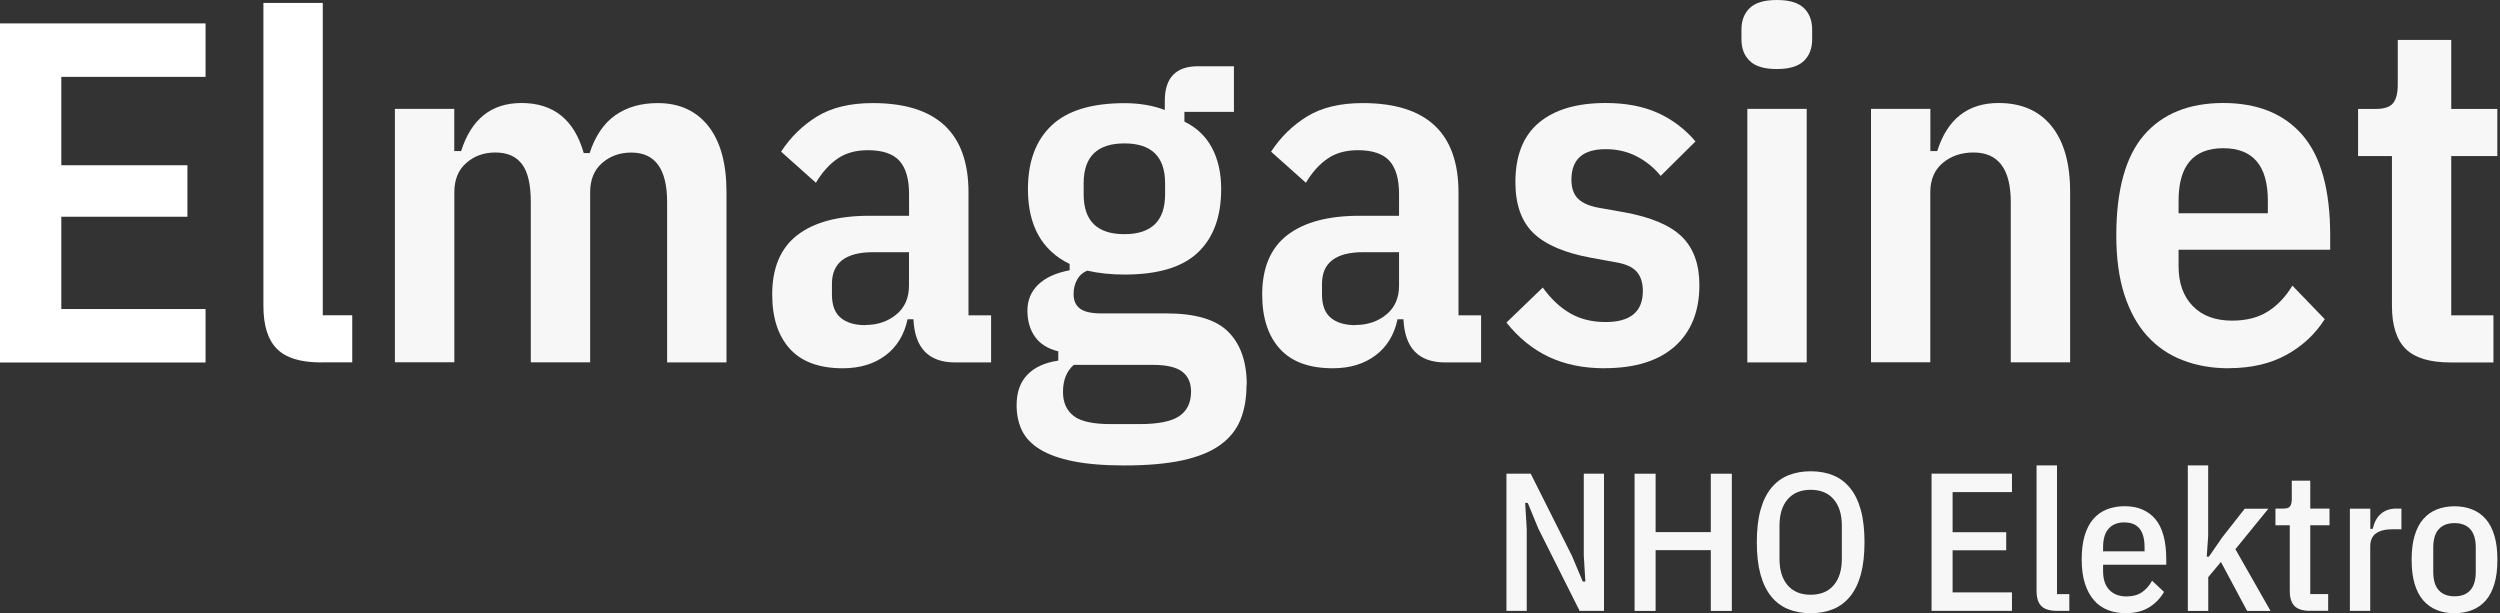 <svg width="212" height="52" viewBox="0 0 212 52" fill="none" xmlns="http://www.w3.org/2000/svg">
<rect x="0" y="0" width="212" height="52" fill="#333333" stroke="none"/>
<path d="M0 30.734V1.985H17.43V6.519H5.199V14.014H15.893V18.379H5.199V26.206H17.43V30.74H0V30.734Z" fill="white"/>
<path d="M27.246 30.735C25.5 30.735 24.241 30.353 23.483 29.582C22.717 28.812 22.338 27.604 22.338 25.957V0.251H27.372V26.733H29.87V30.728H27.252L27.246 30.735Z" fill="white"/>
<path d="M33.488 30.734V9.23H38.522V12.812H39.104C39.964 10.094 41.672 8.735 44.22 8.735C46.94 8.735 48.698 10.151 49.501 12.981H50.001C50.475 11.528 51.203 10.457 52.183 9.769C53.169 9.08 54.365 8.742 55.781 8.742C57.609 8.742 59.038 9.393 60.069 10.695C61.094 11.998 61.606 13.858 61.606 16.275V30.734H56.572V17.139C56.572 14.34 55.56 12.937 53.536 12.937C52.562 12.937 51.74 13.232 51.063 13.82C50.38 14.409 50.045 15.242 50.045 16.312V30.728H45.011V17.133C45.011 15.649 44.764 14.578 44.265 13.92C43.765 13.263 43.019 12.931 42.019 12.931C41.02 12.931 40.223 13.225 39.547 13.814C38.864 14.402 38.528 15.235 38.528 16.306V30.721H33.494L33.488 30.734Z" fill="#F7F7F7"/>
<path d="M80.997 30.734C78.751 30.734 77.569 29.513 77.461 27.071H76.962C76.683 28.386 76.057 29.413 75.09 30.139C74.116 30.866 72.914 31.229 71.472 31.229C69.474 31.229 67.975 30.678 66.982 29.582C65.983 28.486 65.483 26.945 65.483 24.967C65.483 22.719 66.191 21.04 67.602 19.945C69.018 18.849 71.055 18.298 73.717 18.298H77.088V16.444C77.088 15.179 76.816 14.246 76.279 13.645C75.741 13.044 74.843 12.737 73.597 12.737C72.573 12.737 71.713 12.975 71.017 13.457C70.321 13.939 69.714 14.616 69.189 15.498L66.236 12.862C67.039 11.629 68.057 10.633 69.29 9.875C70.523 9.117 72.098 8.742 74.014 8.742C79.422 8.742 82.129 11.272 82.129 16.319V26.739H84.045V30.734H81.009H80.997ZM73.382 27.559C74.407 27.559 75.279 27.265 76 26.676C76.721 26.088 77.082 25.267 77.082 24.228V21.385H74.046C71.719 21.385 70.549 22.28 70.549 24.065V24.973C70.549 25.881 70.795 26.538 71.295 26.952C71.795 27.365 72.49 27.572 73.376 27.572L73.382 27.559Z" fill="#F7F7F7"/>
<path d="M105.706 32.632C105.706 33.759 105.535 34.748 105.188 35.6C104.84 36.452 104.264 37.165 103.461 37.742C102.658 38.318 101.589 38.75 100.261 39.038C98.926 39.326 97.295 39.47 95.353 39.47C93.633 39.47 92.191 39.351 91.027 39.119C89.864 38.887 88.921 38.549 88.2 38.111C87.479 37.673 86.967 37.134 86.663 36.508C86.36 35.875 86.208 35.161 86.208 34.366C86.208 33.27 86.512 32.4 87.125 31.774C87.732 31.141 88.611 30.747 89.743 30.578V29.795C88.858 29.576 88.194 29.163 87.77 28.561C87.34 27.96 87.125 27.215 87.125 26.338C87.125 25.462 87.429 24.723 88.042 24.134C88.649 23.545 89.541 23.138 90.705 22.919V22.387C88.346 21.235 87.169 19.118 87.169 16.044C87.169 13.708 87.833 11.911 89.168 10.646C90.496 9.381 92.564 8.748 95.366 8.748C96.612 8.748 97.75 8.942 98.775 9.324V8.542C98.775 6.594 99.717 5.617 101.602 5.617H104.637V9.487H100.438V10.314C101.462 10.808 102.24 11.541 102.765 12.518C103.29 13.495 103.556 14.666 103.556 16.037C103.556 18.373 102.898 20.164 101.583 21.41C100.267 22.663 98.193 23.282 95.366 23.282C94.227 23.282 93.177 23.176 92.204 22.951C91.811 23.113 91.52 23.376 91.331 23.733C91.135 24.09 91.04 24.491 91.04 24.929C91.04 25.48 91.217 25.894 91.577 26.163C91.938 26.439 92.532 26.576 93.367 26.576H98.901C101.368 26.576 103.126 27.096 104.163 28.142C105.2 29.188 105.725 30.684 105.725 32.632H105.706ZM101.001 33.208C101.001 32.469 100.754 31.905 100.255 31.517C99.755 31.135 98.92 30.941 97.756 30.941H91.059C90.452 31.461 90.142 32.231 90.142 33.245C90.142 34.122 90.439 34.798 91.034 35.262C91.628 35.731 92.678 35.963 94.177 35.963H96.631C98.212 35.963 99.338 35.738 100.002 35.287C100.666 34.836 101.001 34.141 101.001 33.208ZM95.347 19.857C97.649 19.857 98.8 18.73 98.8 16.482V15.536C98.8 13.282 97.649 12.161 95.347 12.161C93.045 12.161 91.894 13.288 91.894 15.536V16.482C91.894 18.736 93.045 19.857 95.347 19.857Z" fill="#F7F7F7"/>
<path d="M122.548 30.734C120.303 30.734 119.12 29.513 119.013 27.071H118.513C118.235 28.386 117.609 29.413 116.641 30.139C115.667 30.866 114.465 31.229 113.023 31.229C111.025 31.229 109.526 30.678 108.533 29.582C107.534 28.486 107.034 26.945 107.034 24.967C107.034 22.719 107.743 21.04 109.153 19.945C110.57 18.849 112.606 18.298 115.269 18.298H118.639V16.444C118.639 15.179 118.368 14.246 117.83 13.645C117.292 13.044 116.394 12.737 115.148 12.737C114.124 12.737 113.264 12.975 112.568 13.457C111.872 13.939 111.265 14.616 110.74 15.498L107.787 12.862C108.59 11.629 109.608 10.633 110.841 9.875C112.075 9.117 113.65 8.742 115.566 8.742C120.973 8.742 123.68 11.272 123.68 16.319V26.739H125.596V30.734H122.561H122.548ZM114.94 27.559C115.964 27.559 116.837 27.265 117.558 26.676C118.279 26.088 118.639 25.267 118.639 24.228V21.385H115.604C113.276 21.385 112.106 22.28 112.106 24.065V24.973C112.106 25.881 112.353 26.538 112.853 26.952C113.352 27.365 114.048 27.572 114.933 27.572L114.94 27.559Z" fill="#F7F7F7"/>
<path d="M136.07 31.229C134.268 31.229 132.686 30.903 131.327 30.258C129.967 29.613 128.772 28.642 127.747 27.352L130.827 24.384C131.523 25.349 132.294 26.075 133.154 26.57C134.015 27.064 135.014 27.309 136.152 27.309C138.258 27.309 139.314 26.432 139.314 24.672C139.314 23.983 139.144 23.445 138.796 23.044C138.448 22.65 137.86 22.38 137.031 22.243L134.995 21.873C132.718 21.46 131.067 20.759 130.043 19.775C129.018 18.786 128.506 17.346 128.506 15.448C128.506 13.194 129.17 11.516 130.505 10.401C131.839 9.286 133.724 8.735 136.165 8.735C137.853 8.735 139.321 9.011 140.554 9.562C141.787 10.113 142.862 10.921 143.779 11.992L140.826 14.916C140.269 14.227 139.599 13.682 138.808 13.269C138.018 12.856 137.139 12.649 136.165 12.649C134.223 12.649 133.256 13.513 133.256 15.242C133.256 15.956 133.452 16.5 133.837 16.87C134.223 17.239 134.837 17.496 135.665 17.634L137.746 18.003C140.016 18.416 141.648 19.112 142.635 20.082C143.621 21.059 144.108 22.424 144.108 24.177C144.108 26.401 143.413 28.129 142.028 29.369C140.643 30.602 138.657 31.222 136.076 31.222L136.07 31.229Z" fill="#F7F7F7"/>
<path d="M150.673 5.855C149.617 5.855 148.858 5.63 148.384 5.172C147.909 4.722 147.675 4.108 147.675 3.338V2.511C147.675 1.741 147.909 1.133 148.384 0.676C148.858 0.225 149.617 0 150.673 0C151.729 0 152.488 0.225 152.963 0.676C153.437 1.127 153.671 1.741 153.671 2.511V3.338C153.671 4.108 153.437 4.715 152.963 5.172C152.488 5.623 151.729 5.855 150.673 5.855ZM148.175 9.23H153.209V30.734H148.175V9.23Z" fill="#F7F7F7"/>
<path d="M158.661 30.734V9.23H163.695V12.812H164.277C165.137 10.094 166.87 8.735 169.475 8.735C171.417 8.735 172.916 9.387 173.966 10.689C175.022 11.992 175.547 13.851 175.547 16.269V30.728H170.513V17.133C170.513 14.334 169.456 12.931 167.35 12.931C166.326 12.931 165.459 13.225 164.751 13.814C164.043 14.402 163.689 15.235 163.689 16.306V30.721H158.654L158.661 30.734Z" fill="#F7F7F7"/>
<path d="M188.986 31.229C187.57 31.229 186.273 31.003 185.097 30.546C183.921 30.095 182.915 29.406 182.08 28.486C181.245 27.565 180.607 26.401 180.145 24.985C179.69 23.57 179.462 21.904 179.462 19.982C179.462 16.112 180.246 13.269 181.815 11.453C183.383 9.643 185.622 8.735 188.531 8.735C191.44 8.735 193.679 9.643 195.248 11.453C196.816 13.263 197.6 16.106 197.6 19.982V21.178H184.743V22.581C184.743 24.009 185.148 25.136 185.951 25.956C186.754 26.783 187.867 27.19 189.277 27.19C190.466 27.19 191.472 26.939 192.294 26.426C193.11 25.918 193.812 25.186 194.394 24.221L197.139 27.064C196.335 28.329 195.254 29.337 193.894 30.089C192.534 30.84 190.896 31.222 188.986 31.222V31.229ZM188.531 12.568C186.008 12.568 184.743 14.052 184.743 17.014V18.085H192.313V17.014C192.313 14.046 191.048 12.568 188.525 12.568H188.531Z" fill="#F7F7F7"/>
<path d="M207.789 30.735C206.043 30.735 204.778 30.352 204 29.582C203.222 28.812 202.837 27.591 202.837 25.919V13.232H199.965V9.237H201.464C202.185 9.237 202.679 9.074 202.938 8.742C203.203 8.41 203.33 7.891 203.33 7.177V3.388H207.865V9.237H211.773V13.232H207.865V26.739H211.444V30.735H207.782H207.789Z" fill="#F7F7F7"/>
<path d="M130.448 44.818L129.556 42.651H129.334L129.467 44.849V51.8H127.747V40.165H129.803L133.306 47.147L134.217 49.314H134.438L134.305 47.116V40.165H136.019V51.8H133.951L130.448 44.818Z" fill="#F7F7F7"/>
<path d="M145.076 46.652H140.396V51.806H138.612V40.171H140.396V45.124H145.076V40.171H146.859V51.806H145.076V46.652Z" fill="#F7F7F7"/>
<path d="M153.544 52C152.836 52 152.203 51.887 151.641 51.656C151.078 51.43 150.597 51.067 150.199 50.578C149.8 50.09 149.497 49.464 149.288 48.706C149.079 47.942 148.978 47.034 148.978 45.982C148.978 44.93 149.079 44.016 149.288 43.258C149.497 42.494 149.8 41.874 150.199 41.386C150.597 40.897 151.078 40.541 151.641 40.309C152.203 40.083 152.836 39.964 153.544 39.964C154.253 39.964 154.885 40.077 155.448 40.309C156.011 40.534 156.491 40.897 156.89 41.386C157.288 41.874 157.592 42.501 157.801 43.258C158.009 44.022 158.11 44.93 158.11 45.982C158.11 47.034 158.003 47.949 157.801 48.706C157.592 49.47 157.288 50.09 156.89 50.578C156.491 51.067 156.011 51.424 155.448 51.656C154.885 51.887 154.253 52 153.544 52ZM153.544 50.434C154.385 50.434 155.037 50.165 155.498 49.627C155.96 49.088 156.188 48.343 156.188 47.385V44.586C156.188 43.628 155.96 42.883 155.498 42.344C155.037 41.805 154.385 41.536 153.544 41.536C152.703 41.536 152.052 41.805 151.59 42.344C151.128 42.883 150.901 43.628 150.901 44.586V47.385C150.901 48.343 151.128 49.088 151.59 49.627C152.052 50.165 152.703 50.434 153.544 50.434Z" fill="#F7F7F7"/>
<path d="M163.796 51.8V40.165H170.614V41.73H165.58V45.131H170.127V46.665H165.58V50.234H170.614V51.8H163.796Z" fill="#F7F7F7"/>
<path d="M174.421 51.8C173.814 51.8 173.378 51.662 173.106 51.393C172.834 51.123 172.701 50.697 172.701 50.115V39.463H174.434V50.384H175.478V51.8H174.415H174.421Z" fill="#F7F7F7"/>
<path d="M180.265 51.999C179.715 51.999 179.209 51.912 178.747 51.73C178.286 51.549 177.893 51.279 177.571 50.904C177.248 50.534 176.989 50.065 176.806 49.495C176.622 48.925 176.527 48.248 176.527 47.459C176.527 46.67 176.61 45.988 176.78 45.418C176.951 44.848 177.191 44.379 177.514 44.009C177.836 43.64 178.216 43.37 178.659 43.195C179.101 43.02 179.607 42.926 180.164 42.926C181.277 42.926 182.143 43.289 182.763 44.009C183.383 44.729 183.699 45.882 183.699 47.459V47.892H178.342V48.443C178.342 49.132 178.52 49.657 178.874 50.027C179.228 50.396 179.715 50.578 180.328 50.578C180.853 50.578 181.29 50.459 181.631 50.227C181.973 49.996 182.264 49.664 182.498 49.244L183.51 50.196C183.193 50.741 182.77 51.179 182.238 51.505C181.707 51.83 181.043 51.999 180.259 51.999H180.265ZM180.164 44.297C179.582 44.297 179.133 44.472 178.817 44.823C178.501 45.174 178.342 45.7 178.342 46.401V46.752H181.859V46.401C181.859 44.998 181.29 44.303 180.158 44.303L180.164 44.297Z" fill="#F7F7F7"/>
<path d="M185.521 39.463H187.253V45.45L187.133 47.203H187.317L188.43 45.588L190.352 43.139H192.357L189.562 46.571L192.541 51.806H190.555L188.335 47.654L187.26 48.938V51.806H185.527V39.47L185.521 39.463Z" fill="#F7F7F7"/>
<path d="M195.905 51.8C195.298 51.8 194.855 51.668 194.583 51.399C194.311 51.13 194.172 50.698 194.172 50.096V44.542H192.958V43.127H193.635C193.913 43.127 194.103 43.064 194.198 42.933C194.292 42.807 194.343 42.601 194.343 42.325V40.76H195.911V43.127H197.543V44.542H195.911V50.378H197.429V51.794H195.911L195.905 51.8Z" fill="#F7F7F7"/>
<path d="M199.27 51.8V43.133H201.003V44.849H201.205C201.332 44.292 201.559 43.866 201.901 43.572C202.242 43.277 202.679 43.127 203.204 43.127H203.64V44.88H202.9C202.28 44.88 201.812 44.999 201.484 45.231C201.155 45.463 200.997 45.838 200.997 46.346V51.8H199.264H199.27Z" fill="#F7F7F7"/>
<path d="M208.143 52C207.58 52 207.08 51.912 206.638 51.731C206.195 51.549 205.816 51.28 205.493 50.917C205.17 50.547 204.93 50.078 204.759 49.508C204.589 48.938 204.506 48.255 204.506 47.466C204.506 46.677 204.589 45.995 204.759 45.425C204.93 44.855 205.17 44.385 205.493 44.016C205.816 43.647 206.195 43.377 206.638 43.202C207.08 43.026 207.586 42.933 208.143 42.933C208.699 42.933 209.193 43.02 209.642 43.202C210.091 43.377 210.477 43.653 210.793 44.016C211.115 44.385 211.356 44.855 211.526 45.425C211.697 45.995 211.779 46.677 211.779 47.466C211.779 48.255 211.697 48.938 211.526 49.508C211.356 50.078 211.115 50.547 210.793 50.917C210.47 51.286 210.091 51.555 209.642 51.731C209.193 51.906 208.693 52 208.143 52ZM208.143 50.566C208.725 50.566 209.174 50.397 209.484 50.046C209.794 49.702 209.945 49.182 209.945 48.481V46.446C209.945 45.744 209.794 45.224 209.484 44.88C209.174 44.536 208.731 44.36 208.143 44.36C207.555 44.36 207.112 44.536 206.802 44.88C206.492 45.224 206.34 45.744 206.34 46.446V48.481C206.34 49.182 206.492 49.702 206.802 50.046C207.112 50.391 207.555 50.566 208.143 50.566Z" fill="#F7F7F7"/>
</svg>
